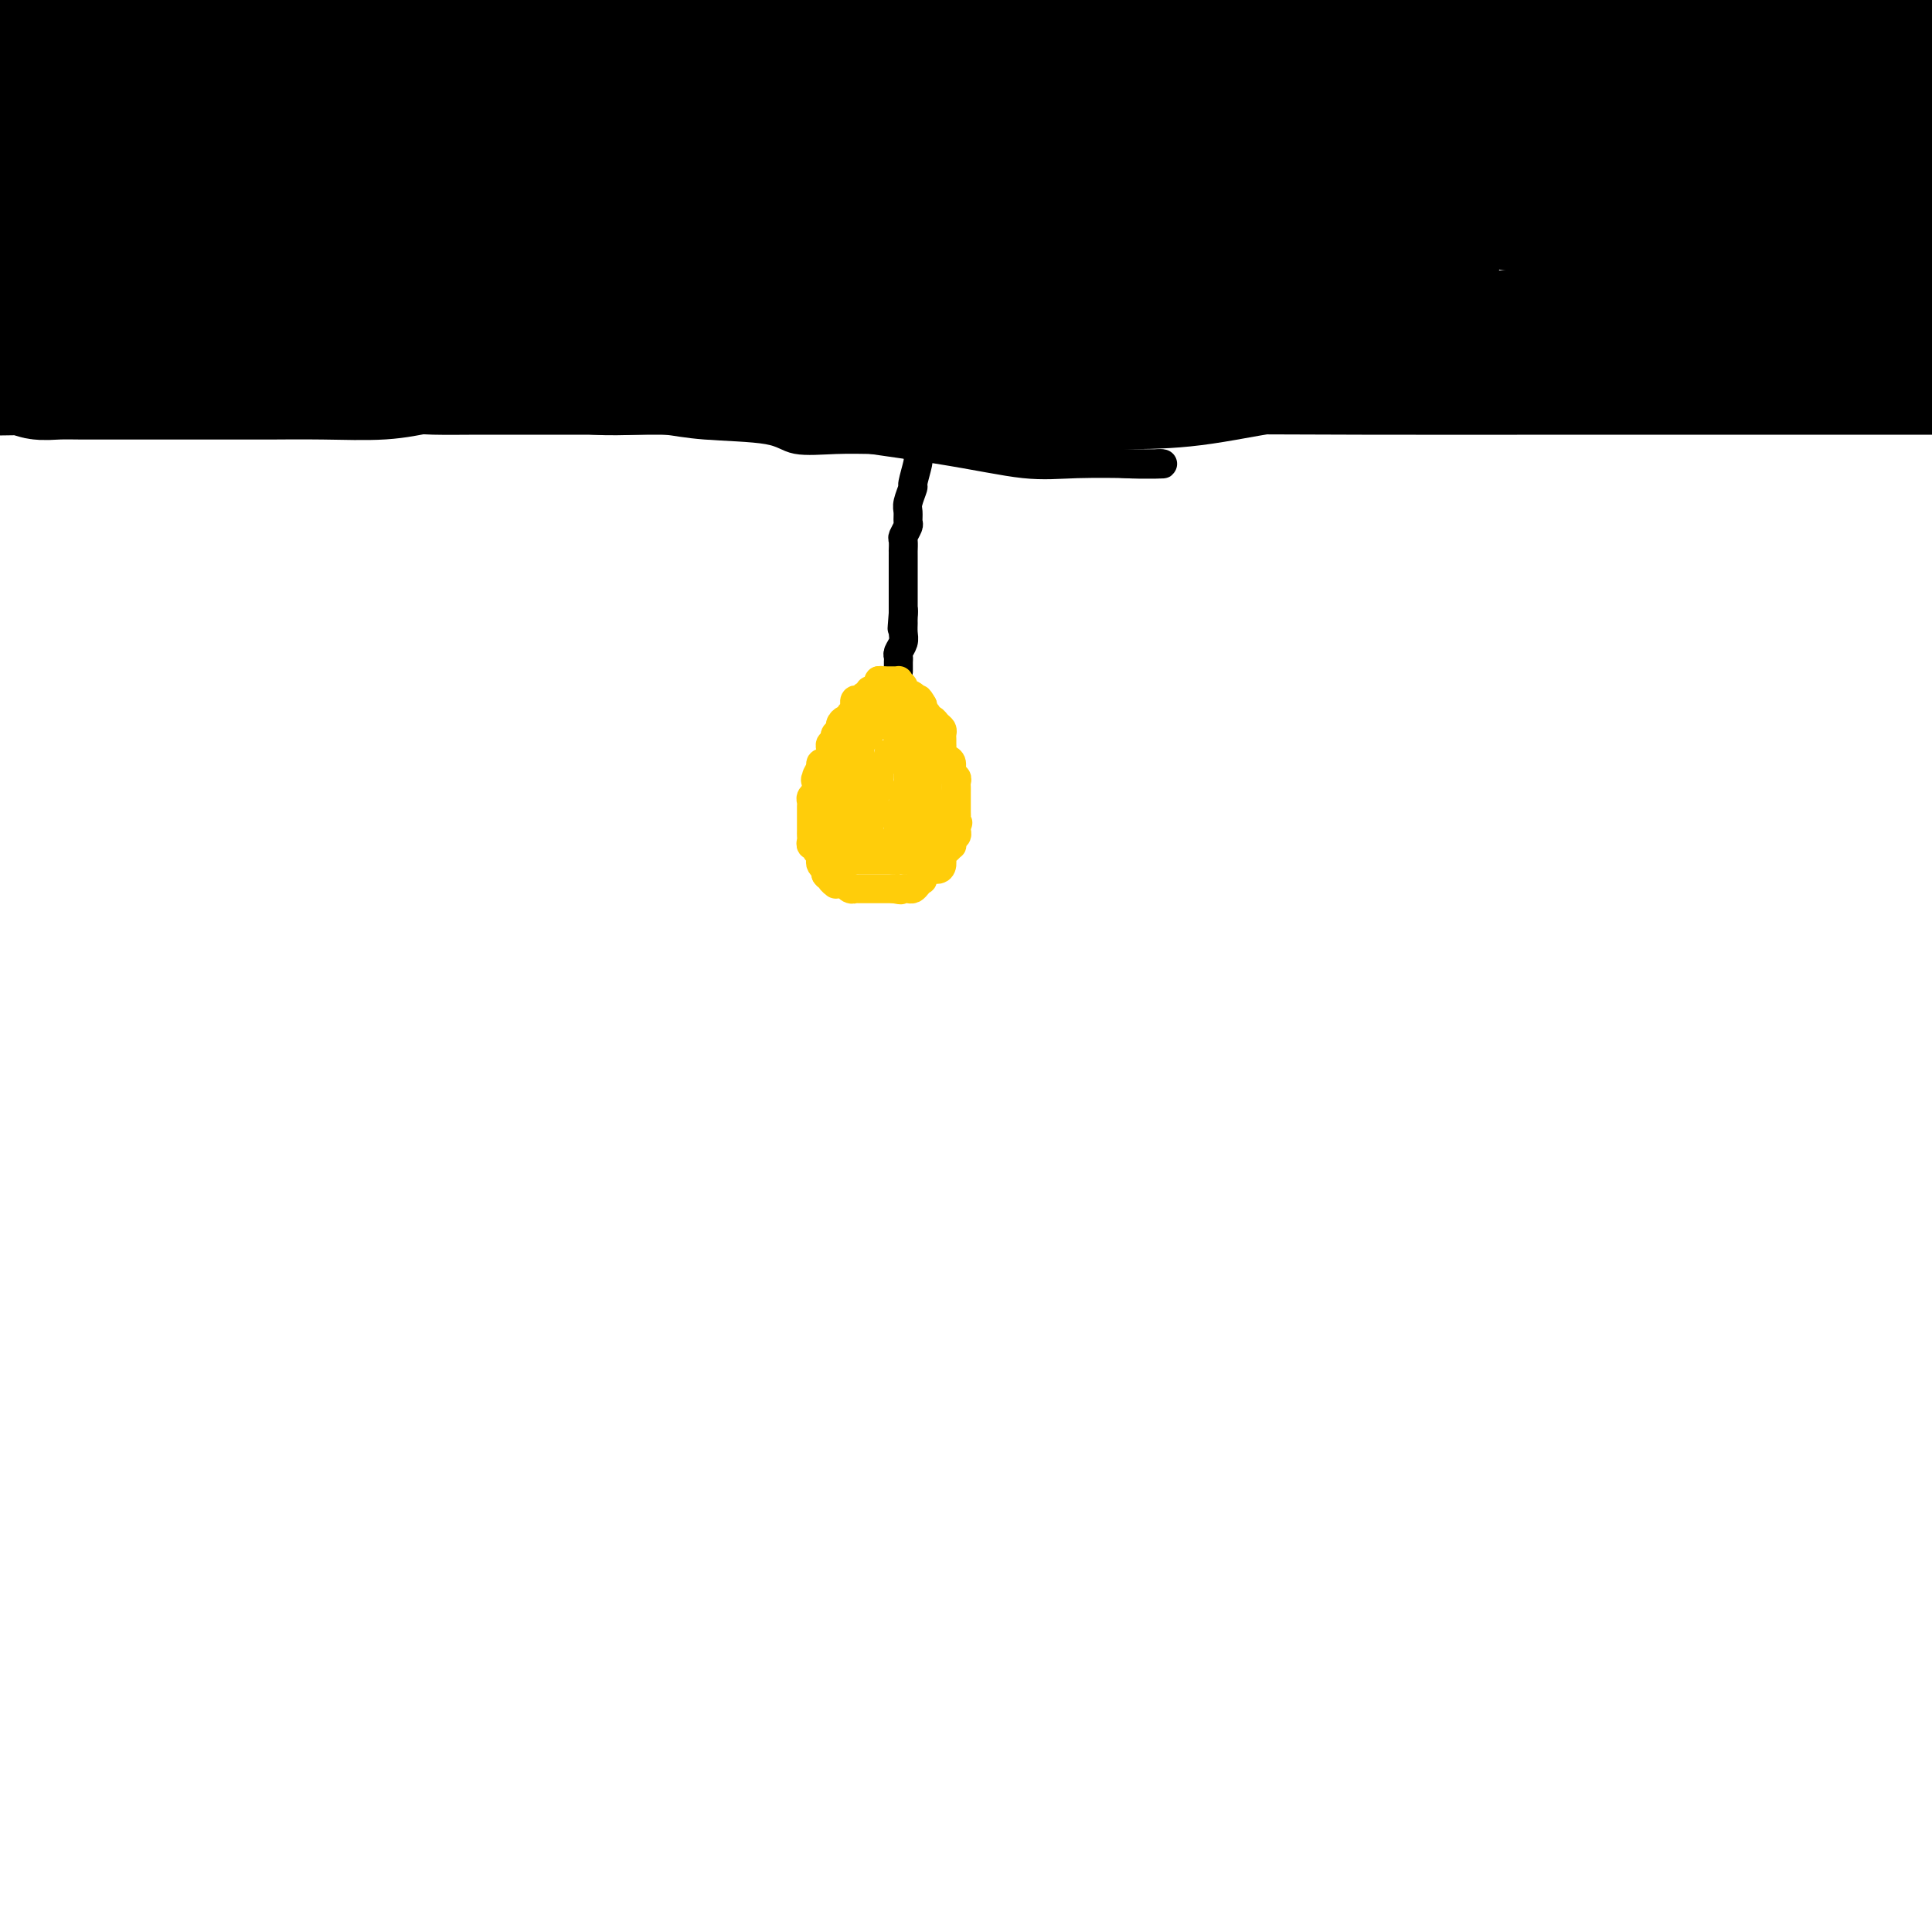 <svg viewBox='0 0 400 400' version='1.1' xmlns='http://www.w3.org/2000/svg' xmlns:xlink='http://www.w3.org/1999/xlink'><g fill='none' stroke='#000000' stroke-width='6' stroke-linecap='round' stroke-linejoin='round'><path d='M151,87c2.094,-0.130 4.188,-0.259 6,0c1.812,0.259 3.341,0.907 10,2c6.659,1.093 18.447,2.633 27,4c8.553,1.367 13.871,2.563 18,3c4.129,0.437 7.068,0.117 11,0c3.932,-0.117 8.858,-0.031 12,0c3.142,0.031 4.500,0.008 5,0c0.500,-0.008 0.143,-0.002 0,0c-0.143,0.002 -0.071,0.001 0,0'/><path d='M240,96c3.011,0.065 -3.463,0.228 -7,0c-3.537,-0.228 -4.138,-0.846 -11,-2c-6.862,-1.154 -19.984,-2.846 -36,-5c-16.016,-2.154 -34.928,-4.772 -44,-6c-9.072,-1.228 -8.306,-1.065 -8,-1c0.306,0.065 0.153,0.033 0,0'/><path d='M0,80c-0.280,0.000 -0.561,0.000 0,0c0.561,-0.000 1.963,-0.000 5,0c3.037,0.000 7.711,0.000 12,0c4.289,-0.000 8.195,-0.000 11,0c2.805,0.000 4.508,0.000 6,0c1.492,-0.000 2.772,-0.000 4,0c1.228,0.000 2.405,0.000 3,0c0.595,-0.000 0.607,-0.002 1,0c0.393,0.002 1.168,0.007 2,0c0.832,-0.007 1.720,-0.026 3,0c1.280,0.026 2.951,0.096 5,0c2.049,-0.096 4.477,-0.359 9,0c4.523,0.359 11.141,1.339 16,2c4.859,0.661 7.958,1.004 11,1c3.042,-0.004 6.028,-0.355 9,0c2.972,0.355 5.931,1.415 9,2c3.069,0.585 6.248,0.696 9,1c2.752,0.304 5.076,0.801 8,1c2.924,0.199 6.449,0.099 9,0c2.551,-0.099 4.129,-0.198 6,0c1.871,0.198 4.035,0.694 8,1c3.965,0.306 9.730,0.422 13,1c3.270,0.578 4.045,1.619 6,2c1.955,0.381 5.091,0.103 8,0c2.909,-0.103 5.590,-0.031 8,0c2.410,0.031 4.548,0.019 6,0c1.452,-0.019 2.219,-0.047 4,0c1.781,0.047 4.577,0.167 6,0c1.423,-0.167 1.474,-0.622 3,-1c1.526,-0.378 4.526,-0.679 7,-1c2.474,-0.321 4.421,-0.663 7,-1c2.579,-0.337 5.789,-0.668 9,-1'/><path d='M223,87c11.292,-1.286 10.521,-2.500 12,-3c1.479,-0.500 5.208,-0.286 9,-1c3.792,-0.714 7.646,-2.357 11,-3c3.354,-0.643 6.208,-0.287 11,-1c4.792,-0.713 11.524,-2.496 14,-3c2.476,-0.504 0.697,0.271 3,0c2.303,-0.271 8.688,-1.589 12,-2c3.312,-0.411 3.553,0.086 5,0c1.447,-0.086 4.102,-0.755 6,-1c1.898,-0.245 3.041,-0.066 5,0c1.959,0.066 4.734,0.018 7,0c2.266,-0.018 4.023,-0.005 6,0c1.977,0.005 4.173,0.001 7,0c2.827,-0.001 6.285,-0.000 9,0c2.715,0.000 4.687,0.000 8,0c3.313,-0.000 7.967,-0.000 11,0c3.033,0.000 4.445,0.000 8,0c3.555,-0.000 9.252,-0.000 13,0c3.748,0.000 5.548,0.000 8,0c2.452,-0.000 5.558,-0.000 8,0c2.442,0.000 4.221,0.000 6,0'/></g>
<g fill='none' stroke='#000000' stroke-width='28' stroke-linecap='round' stroke-linejoin='round'><path d='M11,35c2.201,3.286 4.403,6.573 6,9c1.597,2.427 2.590,3.995 4,6c1.410,2.005 3.238,4.446 5,6c1.762,1.554 3.459,2.219 5,3c1.541,0.781 2.926,1.677 7,2c4.074,0.323 10.835,0.071 16,0c5.165,-0.071 8.733,0.038 13,0c4.267,-0.038 9.233,-0.222 13,0c3.767,0.222 6.333,0.851 11,0c4.667,-0.851 11.433,-3.181 17,-5c5.567,-1.819 9.935,-3.127 13,-4c3.065,-0.873 4.828,-1.309 8,-2c3.172,-0.691 7.751,-1.635 12,-2c4.249,-0.365 8.166,-0.150 12,0c3.834,0.150 7.586,0.236 11,0c3.414,-0.236 6.492,-0.795 9,-1c2.508,-0.205 4.447,-0.054 8,0c3.553,0.054 8.720,0.013 12,0c3.280,-0.013 4.675,0.001 8,0c3.325,-0.001 8.582,-0.017 13,0c4.418,0.017 7.999,0.067 12,0c4.001,-0.067 8.423,-0.253 14,0c5.577,0.253 12.309,0.943 19,2c6.691,1.057 13.343,2.479 19,3c5.657,0.521 10.321,0.140 13,0c2.679,-0.140 3.375,-0.038 4,0c0.625,0.038 1.179,0.011 1,0c-0.179,-0.011 -1.089,-0.005 -2,0'/><path d='M294,52c7.293,0.986 -1.474,0.953 -6,1c-4.526,0.047 -4.811,0.176 -8,1c-3.189,0.824 -9.282,2.345 -15,3c-5.718,0.655 -11.061,0.445 -18,1c-6.939,0.555 -15.474,1.876 -24,3c-8.526,1.124 -17.044,2.053 -23,3c-5.956,0.947 -9.350,1.914 -13,3c-3.650,1.086 -7.555,2.291 -10,3c-2.445,0.709 -3.431,0.922 -4,1c-0.569,0.078 -0.723,0.021 0,0c0.723,-0.021 2.322,-0.005 4,0c1.678,0.005 3.433,0.001 9,0c5.567,-0.001 14.944,0.001 23,0c8.056,-0.001 14.789,-0.007 20,0c5.211,0.007 8.898,0.026 11,0c2.102,-0.026 2.618,-0.098 3,0c0.382,0.098 0.629,0.366 -1,1c-1.629,0.634 -5.135,1.634 -9,2c-3.865,0.366 -8.087,0.098 -12,0c-3.913,-0.098 -7.515,-0.026 -11,0c-3.485,0.026 -6.853,0.008 -9,0c-2.147,-0.008 -3.074,-0.004 -4,0'/><path d='M197,74c-8.638,0.630 -7.235,0.705 -8,1c-0.765,0.295 -3.700,0.811 -7,1c-3.300,0.189 -6.965,0.051 -10,0c-3.035,-0.051 -5.441,-0.014 -11,0c-5.559,0.014 -14.270,0.004 -19,0c-4.730,-0.004 -5.478,-0.001 -8,0c-2.522,0.001 -6.819,0.001 -10,0c-3.181,-0.001 -5.248,-0.001 -8,0c-2.752,0.001 -6.191,0.004 -9,0c-2.809,-0.004 -4.990,-0.015 -8,0c-3.010,0.015 -6.850,0.057 -9,0c-2.150,-0.057 -2.611,-0.211 -4,0c-1.389,0.211 -3.707,0.789 -7,1c-3.293,0.211 -7.559,0.057 -12,0c-4.441,-0.057 -9.055,-0.015 -11,0c-1.945,0.015 -1.222,0.004 -4,0c-2.778,-0.004 -9.057,-0.001 -12,0c-2.943,0.001 -2.548,0.000 -3,0c-0.452,-0.000 -1.749,-0.000 -3,0c-1.251,0.000 -2.455,0.000 -3,0c-0.545,-0.000 -0.431,-0.000 -1,0c-0.569,0.000 -1.822,0.001 -3,0c-1.178,-0.001 -2.280,-0.004 -4,0c-1.720,0.004 -4.059,0.015 -6,0c-1.941,-0.015 -3.484,-0.057 -5,0c-1.516,0.057 -3.004,0.211 -4,0c-0.996,-0.211 -1.499,-0.788 -2,-1c-0.501,-0.212 -1.000,-0.061 -1,0c0.000,0.061 0.500,0.030 1,0'/><path d='M6,76c-29.138,0.354 -6.482,0.238 3,0c9.482,-0.238 5.790,-0.600 6,-1c0.210,-0.400 4.322,-0.839 8,-1c3.678,-0.161 6.923,-0.043 9,0c2.077,0.043 2.988,0.012 4,0c1.012,-0.012 2.126,-0.003 3,0c0.874,0.003 1.508,0.001 5,0c3.492,-0.001 9.842,-0.000 13,0c3.158,0.000 3.125,0.000 6,0c2.875,-0.000 8.658,-0.000 12,0c3.342,0.000 4.243,0.000 11,0c6.757,-0.000 19.369,-0.000 25,0c5.631,0.000 4.282,0.000 5,0c0.718,-0.000 3.502,-0.000 7,0c3.498,0.000 7.711,0.001 13,0c5.289,-0.001 11.656,-0.004 20,0c8.344,0.004 18.666,0.016 25,0c6.334,-0.016 8.679,-0.061 12,0c3.321,0.061 7.617,0.226 12,0c4.383,-0.226 8.852,-0.845 15,-1c6.148,-0.155 13.974,0.155 20,0c6.026,-0.155 10.253,-0.773 13,-1c2.747,-0.227 4.014,-0.061 6,0c1.986,0.061 4.691,0.018 7,0c2.309,-0.018 4.222,-0.012 8,0c3.778,0.012 9.421,0.031 12,0c2.579,-0.031 2.093,-0.111 4,0c1.907,0.111 6.206,0.415 10,0c3.794,-0.415 7.084,-1.547 11,-2c3.916,-0.453 8.458,-0.226 13,0'/><path d='M324,70c50.878,-1.094 19.074,-0.829 9,-1c-10.074,-0.171 1.581,-0.778 7,-1c5.419,-0.222 4.602,-0.058 6,0c1.398,0.058 5.011,0.012 7,0c1.989,-0.012 2.353,0.011 4,0c1.647,-0.011 4.577,-0.057 6,0c1.423,0.057 1.340,0.215 2,0c0.660,-0.215 2.062,-0.804 2,-1c-0.062,-0.196 -1.590,0.002 -3,0c-1.410,-0.002 -2.702,-0.204 -4,0c-1.298,0.204 -2.602,0.813 -5,1c-2.398,0.187 -5.890,-0.048 -9,0c-3.110,0.048 -5.837,0.378 -11,1c-5.163,0.622 -12.764,1.536 -18,2c-5.236,0.464 -8.109,0.478 -14,1c-5.891,0.522 -14.799,1.551 -21,2c-6.201,0.449 -9.695,0.316 -15,1c-5.305,0.684 -12.421,2.183 -18,3c-5.579,0.817 -9.622,0.951 -15,1c-5.378,0.049 -12.091,0.013 -17,0c-4.909,-0.013 -8.014,-0.004 -13,0c-4.986,0.004 -11.853,0.001 -17,0c-5.147,-0.001 -8.573,-0.001 -12,0'/><path d='M175,79c-10.495,-0.013 -7.232,-0.046 -7,0c0.232,0.046 -2.568,0.170 -2,0c0.568,-0.170 4.504,-0.634 9,-1c4.496,-0.366 9.551,-0.634 19,-1c9.449,-0.366 23.293,-0.830 39,-1c15.707,-0.170 33.278,-0.046 49,0c15.722,0.046 29.595,0.012 42,0c12.405,-0.012 23.343,-0.003 31,0c7.657,0.003 12.032,0.001 16,0c3.968,-0.001 7.530,-0.000 11,0c3.470,0.000 6.849,0.000 10,0c3.151,-0.000 6.076,-0.000 9,0'/><path d='M399,53c0.515,0.128 1.030,0.256 0,0c-1.030,-0.256 -3.606,-0.895 -5,-1c-1.394,-0.105 -1.605,0.324 -4,0c-2.395,-0.324 -6.973,-1.399 -10,-2c-3.027,-0.601 -4.502,-0.726 -7,-1c-2.498,-0.274 -6.017,-0.696 -9,-1c-2.983,-0.304 -5.428,-0.490 -10,-1c-4.572,-0.510 -11.271,-1.344 -17,-2c-5.729,-0.656 -10.490,-1.135 -17,-2c-6.510,-0.865 -14.770,-2.118 -23,-3c-8.230,-0.882 -16.431,-1.393 -22,-2c-5.569,-0.607 -8.507,-1.309 -14,-2c-5.493,-0.691 -13.539,-1.372 -19,-2c-5.461,-0.628 -8.335,-1.203 -12,-2c-3.665,-0.797 -8.122,-1.815 -12,-2c-3.878,-0.185 -7.177,0.462 -11,0c-3.823,-0.462 -8.171,-2.032 -14,-3c-5.829,-0.968 -13.140,-1.335 -19,-2c-5.860,-0.665 -10.271,-1.628 -16,-2c-5.729,-0.372 -12.777,-0.152 -19,0c-6.223,0.152 -11.621,0.237 -19,0c-7.379,-0.237 -16.738,-0.796 -24,-1c-7.262,-0.204 -12.427,-0.055 -19,0c-6.573,0.055 -14.556,0.015 -21,0c-6.444,-0.015 -11.350,-0.004 -19,0c-7.650,0.004 -18.043,0.001 -27,0c-8.957,-0.001 -16.479,-0.001 -24,0'/><path d='M48,17c-4.933,-0.044 -9.866,-0.089 0,0c9.866,0.089 34.530,0.311 51,0c16.470,-0.311 24.747,-1.155 31,-2c6.253,-0.845 10.481,-1.691 16,-2c5.519,-0.309 12.327,-0.082 17,0c4.673,0.082 7.211,0.018 11,0c3.789,-0.018 8.830,0.009 13,0c4.170,-0.009 7.470,-0.055 10,0c2.530,0.055 4.290,0.211 5,0c0.710,-0.211 0.371,-0.789 0,-1c-0.371,-0.211 -0.774,-0.057 -2,0c-1.226,0.057 -3.276,0.015 -5,0c-1.724,-0.015 -3.123,-0.004 -18,0c-14.877,0.004 -43.232,0.001 -62,0c-18.768,-0.001 -27.949,-0.000 -38,0c-10.051,0.000 -20.971,0.000 -27,0c-6.029,-0.000 -7.167,-0.000 -8,0c-0.833,0.000 -1.361,0.000 -2,0c-0.639,-0.000 -1.389,-0.000 -2,0c-0.611,0.000 -1.084,0.000 -2,0c-0.916,-0.000 -2.277,-0.000 -3,0c-0.723,0.000 -0.810,0.000 -1,0c-0.190,-0.000 -0.483,-0.000 -1,0c-0.517,0.000 -1.259,0.000 -2,0'/><path d='M29,12c-27.865,-0.155 -11.029,-0.042 -7,0c4.029,0.042 -4.750,0.013 -10,0c-5.250,-0.013 -6.971,-0.011 -8,0c-1.029,0.011 -1.365,0.032 -2,0c-0.635,-0.032 -1.568,-0.117 -1,0c0.568,0.117 2.635,0.434 4,1c1.365,0.566 2.026,1.380 3,2c0.974,0.620 2.261,1.045 3,2c0.739,0.955 0.928,2.438 1,3c0.072,0.562 0.025,0.203 0,1c-0.025,0.797 -0.027,2.752 0,4c0.027,1.248 0.084,1.791 0,3c-0.084,1.209 -0.310,3.083 -1,5c-0.690,1.917 -1.844,3.876 -3,6c-1.156,2.124 -2.313,4.414 -3,6c-0.687,1.586 -0.905,2.467 -1,3c-0.095,0.533 -0.067,0.716 0,1c0.067,0.284 0.173,0.667 0,1c-0.173,0.333 -0.624,0.615 -1,1c-0.376,0.385 -0.678,0.873 -1,1c-0.322,0.127 -0.663,-0.107 -1,0c-0.337,0.107 -0.668,0.553 -1,1'/><path d='M0,53c-2.003,4.094 -1.009,1.830 0,1c1.009,-0.830 2.034,-0.225 3,0c0.966,0.225 1.874,0.069 5,0c3.126,-0.069 8.472,-0.050 14,0c5.528,0.050 11.238,0.132 18,0c6.762,-0.132 14.574,-0.477 20,-1c5.426,-0.523 8.464,-1.223 11,-2c2.536,-0.777 4.568,-1.629 7,-2c2.432,-0.371 5.263,-0.259 8,-1c2.737,-0.741 5.380,-2.334 8,-3c2.620,-0.666 5.219,-0.406 8,-1c2.781,-0.594 5.745,-2.043 8,-3c2.255,-0.957 3.801,-1.424 6,-2c2.199,-0.576 5.050,-1.261 8,-2c2.950,-0.739 5.997,-1.531 9,-2c3.003,-0.469 5.960,-0.616 9,-1c3.040,-0.384 6.162,-1.005 10,-2c3.838,-0.995 8.392,-2.365 12,-3c3.608,-0.635 6.269,-0.537 10,-1c3.731,-0.463 8.534,-1.488 13,-2c4.466,-0.512 8.597,-0.510 13,-1c4.403,-0.490 9.077,-1.472 13,-2c3.923,-0.528 7.095,-0.604 11,-1c3.905,-0.396 8.544,-1.113 13,-2c4.456,-0.887 8.728,-1.943 13,-3'/><path d='M250,17c15.830,-1.870 12.406,-0.545 14,0c1.594,0.545 8.207,0.311 14,0c5.793,-0.311 10.765,-0.698 15,-1c4.235,-0.302 7.731,-0.519 15,-1c7.269,-0.481 18.310,-1.225 25,-2c6.690,-0.775 9.027,-1.581 12,-2c2.973,-0.419 6.582,-0.452 10,-1c3.418,-0.548 6.647,-1.610 9,-2c2.353,-0.390 3.831,-0.106 6,0c2.169,0.106 5.029,0.034 7,0c1.971,-0.034 3.054,-0.030 5,0c1.946,0.030 4.755,0.085 7,0c2.245,-0.085 3.927,-0.310 6,0c2.073,0.310 4.536,1.155 7,2'/><path d='M399,39c0.337,0.030 0.675,0.061 0,0c-0.675,-0.061 -2.361,-0.212 -4,0c-1.639,0.212 -3.230,0.789 -5,1c-1.770,0.211 -3.719,0.058 -5,0c-1.281,-0.058 -1.894,-0.019 -3,0c-1.106,0.019 -2.705,0.019 -4,0c-1.295,-0.019 -2.287,-0.057 -3,0c-0.713,0.057 -1.148,0.209 -2,0c-0.852,-0.209 -2.123,-0.778 -3,-1c-0.877,-0.222 -1.362,-0.096 -2,0c-0.638,0.096 -1.428,0.162 -2,0c-0.572,-0.162 -0.924,-0.551 -2,-1c-1.076,-0.449 -2.874,-0.957 -4,-1c-1.126,-0.043 -1.580,0.381 -4,0c-2.420,-0.381 -6.805,-1.566 -10,-2c-3.195,-0.434 -5.199,-0.116 -8,0c-2.801,0.116 -6.398,0.031 -10,0c-3.602,-0.031 -7.209,-0.007 -11,0c-3.791,0.007 -7.766,-0.004 -11,0c-3.234,0.004 -5.726,0.023 -9,0c-3.274,-0.023 -7.330,-0.087 -11,0c-3.670,0.087 -6.956,0.327 -12,0c-5.044,-0.327 -11.848,-1.220 -17,-2c-5.152,-0.780 -8.653,-1.447 -12,-2c-3.347,-0.553 -6.542,-0.992 -10,-1c-3.458,-0.008 -7.180,0.417 -10,0c-2.820,-0.417 -4.737,-1.674 -9,-3c-4.263,-1.326 -10.872,-2.720 -16,-4c-5.128,-1.280 -8.777,-2.446 -12,-3c-3.223,-0.554 -6.022,-0.495 -8,-1c-1.978,-0.505 -3.137,-1.573 -4,-2c-0.863,-0.427 -1.432,-0.214 -2,0'/><path d='M174,17c-8.445,-2.123 -4.058,-0.931 -3,-1c1.058,-0.069 -1.215,-1.398 -3,-2c-1.785,-0.602 -3.084,-0.476 -4,-1c-0.916,-0.524 -1.451,-1.699 -2,-2c-0.549,-0.301 -1.113,0.273 -1,0c0.113,-0.273 0.904,-1.394 2,-2c1.096,-0.606 2.498,-0.698 7,-1c4.502,-0.302 12.106,-0.813 21,-2c8.894,-1.187 19.079,-3.050 29,-4c9.921,-0.950 19.578,-0.987 29,-1c9.422,-0.013 18.608,-0.004 26,0c7.392,0.004 12.989,0.001 18,0c5.011,-0.001 9.437,-0.000 14,0c4.563,0.000 9.264,0.000 13,0c3.736,-0.000 6.506,0.000 9,0c2.494,-0.000 4.712,-0.000 8,0c3.288,0.000 7.647,0.000 11,0c3.353,-0.000 5.701,-0.002 8,0c2.299,0.002 4.549,0.007 6,0c1.451,-0.007 2.104,-0.026 3,0c0.896,0.026 2.034,0.096 3,0c0.966,-0.096 1.760,-0.358 3,0c1.240,0.358 2.927,1.337 4,2c1.073,0.663 1.530,1.012 3,2c1.470,0.988 3.951,2.615 6,4c2.049,1.385 3.667,2.527 5,4c1.333,1.473 2.381,3.278 3,4c0.619,0.722 0.810,0.361 1,0'/><path d='M393,17c3.402,2.880 0.908,2.081 0,2c-0.908,-0.081 -0.231,0.557 0,1c0.231,0.443 0.014,0.692 0,1c-0.014,0.308 0.174,0.676 0,1c-0.174,0.324 -0.711,0.605 -1,1c-0.289,0.395 -0.330,0.903 -1,1c-0.670,0.097 -1.970,-0.217 -3,0c-1.030,0.217 -1.791,0.966 -5,2c-3.209,1.034 -8.864,2.353 -13,3c-4.136,0.647 -6.751,0.620 -10,1c-3.249,0.380 -7.133,1.166 -11,2c-3.867,0.834 -7.716,1.718 -12,2c-4.284,0.282 -9.002,-0.036 -13,0c-3.998,0.036 -7.277,0.426 -11,1c-3.723,0.574 -7.889,1.331 -12,2c-4.111,0.669 -8.168,1.251 -13,2c-4.832,0.749 -10.441,1.665 -15,2c-4.559,0.335 -8.068,0.090 -13,0c-4.932,-0.090 -11.287,-0.024 -16,0c-4.713,0.024 -7.784,0.006 -12,0c-4.216,-0.006 -9.576,-0.002 -17,0c-7.424,0.002 -16.913,0.000 -23,0c-6.087,-0.000 -8.772,-0.000 -15,0c-6.228,0.000 -16.000,0.000 -24,0c-8.000,-0.000 -14.227,-0.000 -23,0c-8.773,0.000 -20.093,0.000 -29,0c-8.907,-0.000 -15.402,-0.000 -21,0c-5.598,0.000 -10.299,0.000 -15,0'/><path d='M65,41c-34.685,0.000 -17.399,0.000 -12,0c5.399,-0.000 -1.090,-0.001 -5,0c-3.910,0.001 -5.241,0.003 -6,0c-0.759,-0.003 -0.946,-0.011 -1,0c-0.054,0.011 0.024,0.040 -1,0c-1.024,-0.040 -3.149,-0.151 -4,0c-0.851,0.151 -0.428,0.562 -1,1c-0.572,0.438 -2.139,0.902 -3,1c-0.861,0.098 -1.015,-0.170 -1,0c0.015,0.170 0.200,0.777 0,1c-0.200,0.223 -0.785,0.060 -1,0c-0.215,-0.060 -0.062,-0.017 0,0c0.062,0.017 0.031,0.009 0,0'/></g>
<g fill='none' stroke='#000000' stroke-width='6' stroke-linecap='round' stroke-linejoin='round'><path d='M190,87c-0.002,-0.226 -0.005,-0.452 0,0c0.005,0.452 0.016,1.583 0,3c-0.016,1.417 -0.061,3.122 0,4c0.061,0.878 0.227,0.931 0,2c-0.227,1.069 -0.846,3.155 -1,4c-0.154,0.845 0.156,0.449 0,1c-0.156,0.551 -0.778,2.050 -1,3c-0.222,0.950 -0.046,1.353 0,2c0.046,0.647 -0.040,1.540 0,2c0.040,0.460 0.207,0.487 0,1c-0.207,0.513 -0.788,1.514 -1,2c-0.212,0.486 -0.057,0.459 0,1c0.057,0.541 0.015,1.650 0,2c-0.015,0.350 -0.004,-0.061 0,0c0.004,0.061 0.001,0.593 0,1c-0.001,0.407 -0.000,0.690 0,1c0.000,0.310 0.000,0.646 0,1c-0.000,0.354 -0.000,0.725 0,1c0.000,0.275 0.000,0.455 0,1c-0.000,0.545 -0.000,1.455 0,2c0.000,0.545 0.000,0.723 0,1c-0.000,0.277 -0.000,0.652 0,1c0.000,0.348 0.000,0.671 0,1c-0.000,0.329 -0.000,0.666 0,1c0.000,0.334 0.000,0.667 0,1c-0.000,0.333 -0.000,0.667 0,1'/><path d='M187,127c-0.464,6.137 -0.123,1.478 0,0c0.123,-1.478 0.029,0.223 0,1c-0.029,0.777 0.006,0.628 0,1c-0.006,0.372 -0.054,1.266 0,2c0.054,0.734 0.211,1.310 0,2c-0.211,0.690 -0.789,1.495 -1,2c-0.211,0.505 -0.057,0.710 0,1c0.057,0.290 0.015,0.665 0,1c-0.015,0.335 -0.004,0.629 0,1c0.004,0.371 0.001,0.820 0,1c-0.001,0.180 -0.001,0.090 0,0'/></g>
<g fill='none' stroke='#FFCD0A' stroke-width='6' stroke-linecap='round' stroke-linejoin='round'><path d='M185,141c-0.333,0.000 -0.667,0.000 -1,0c-0.333,0.000 -0.667,0.000 -1,0'/><path d='M183,141c-0.533,-0.065 -0.865,-0.229 -1,0c-0.135,0.229 -0.074,0.850 0,1c0.074,0.150 0.159,-0.171 0,0c-0.159,0.171 -0.564,0.834 -1,1c-0.436,0.166 -0.904,-0.166 -1,0c-0.096,0.166 0.181,0.828 0,1c-0.181,0.172 -0.819,-0.146 -1,0c-0.181,0.146 0.095,0.756 0,1c-0.095,0.244 -0.560,0.121 -1,0c-0.440,-0.121 -0.854,-0.240 -1,0c-0.146,0.240 -0.024,0.839 0,1c0.024,0.161 -0.049,-0.115 0,0c0.049,0.115 0.219,0.622 0,1c-0.219,0.378 -0.828,0.626 -1,1c-0.172,0.374 0.094,0.874 0,1c-0.094,0.126 -0.547,-0.121 -1,0c-0.453,0.121 -0.905,0.611 -1,1c-0.095,0.389 0.167,0.678 0,1c-0.167,0.322 -0.763,0.678 -1,1c-0.237,0.322 -0.115,0.610 0,1c0.115,0.390 0.224,0.883 0,1c-0.224,0.117 -0.782,-0.141 -1,0c-0.218,0.141 -0.097,0.681 0,1c0.097,0.319 0.170,0.415 0,1c-0.170,0.585 -0.584,1.657 -1,2c-0.416,0.343 -0.833,-0.045 -1,0c-0.167,0.045 -0.083,0.522 0,1'/><path d='M170,159c-1.950,2.963 -0.325,1.371 0,1c0.325,-0.371 -0.649,0.478 -1,1c-0.351,0.522 -0.080,0.717 0,1c0.080,0.283 -0.031,0.653 0,1c0.031,0.347 0.204,0.671 0,1c-0.204,0.329 -0.787,0.664 -1,1c-0.213,0.336 -0.057,0.672 0,1c0.057,0.328 0.015,0.647 0,1c-0.015,0.353 -0.004,0.738 0,1c0.004,0.262 0.001,0.399 0,1c-0.001,0.601 0.000,1.666 0,2c-0.000,0.334 -0.001,-0.064 0,0c0.001,0.064 0.004,0.591 0,1c-0.004,0.409 -0.016,0.701 0,1c0.016,0.299 0.061,0.605 0,1c-0.061,0.395 -0.226,0.879 0,1c0.226,0.121 0.844,-0.123 1,0c0.156,0.123 -0.151,0.611 0,1c0.151,0.389 0.758,0.678 1,1c0.242,0.322 0.117,0.677 0,1c-0.117,0.323 -0.227,0.612 0,1c0.227,0.388 0.792,0.874 1,1c0.208,0.126 0.059,-0.107 0,0c-0.059,0.107 -0.030,0.553 0,1'/><path d='M171,181c0.708,1.039 0.977,0.135 1,0c0.023,-0.135 -0.201,0.499 0,1c0.201,0.501 0.827,0.870 1,1c0.173,0.130 -0.107,0.021 0,0c0.107,-0.021 0.602,0.047 1,0c0.398,-0.047 0.698,-0.209 1,0c0.302,0.209 0.606,0.788 1,1c0.394,0.212 0.879,0.057 1,0c0.121,-0.057 -0.123,-0.015 0,0c0.123,0.015 0.611,0.004 1,0c0.389,-0.004 0.678,-0.001 1,0c0.322,0.001 0.678,0.000 1,0c0.322,-0.000 0.611,-0.000 1,0c0.389,0.000 0.878,0.000 1,0c0.122,-0.000 -0.122,-0.000 0,0c0.122,0.000 0.610,0.000 1,0c0.390,-0.000 0.683,-0.000 1,0c0.317,0.000 0.659,0.000 1,0'/><path d='M185,184c2.405,0.464 1.418,0.125 1,0c-0.418,-0.125 -0.267,-0.036 0,0c0.267,0.036 0.650,0.019 1,0c0.350,-0.019 0.668,-0.042 1,0c0.332,0.042 0.680,0.147 1,0c0.320,-0.147 0.614,-0.547 1,-1c0.386,-0.453 0.864,-0.961 1,-1c0.136,-0.039 -0.069,0.389 0,0c0.069,-0.389 0.414,-1.595 1,-2c0.586,-0.405 1.415,-0.007 2,0c0.585,0.007 0.928,-0.375 1,-1c0.072,-0.625 -0.125,-1.491 0,-2c0.125,-0.509 0.573,-0.661 1,-1c0.427,-0.339 0.832,-0.864 1,-1c0.168,-0.136 0.097,0.118 0,0c-0.097,-0.118 -0.222,-0.609 0,-1c0.222,-0.391 0.791,-0.682 1,-1c0.209,-0.318 0.060,-0.662 0,-1c-0.060,-0.338 -0.030,-0.669 0,-1'/><path d='M198,171c0.619,-1.361 0.166,-0.262 0,0c-0.166,0.262 -0.044,-0.311 0,-1c0.044,-0.689 0.012,-1.494 0,-2c-0.012,-0.506 -0.003,-0.713 0,-1c0.003,-0.287 0.001,-0.654 0,-1c-0.001,-0.346 0.001,-0.670 0,-1c-0.001,-0.330 -0.004,-0.665 0,-1c0.004,-0.335 0.016,-0.671 0,-1c-0.016,-0.329 -0.060,-0.651 0,-1c0.060,-0.349 0.222,-0.723 0,-1c-0.222,-0.277 -0.830,-0.455 -1,-1c-0.170,-0.545 0.098,-1.455 0,-2c-0.098,-0.545 -0.562,-0.723 -1,-1c-0.438,-0.277 -0.850,-0.651 -1,-1c-0.150,-0.349 -0.039,-0.671 0,-1c0.039,-0.329 0.008,-0.665 0,-1c-0.008,-0.335 0.009,-0.668 0,-1c-0.009,-0.332 -0.045,-0.663 0,-1c0.045,-0.337 0.171,-0.682 0,-1c-0.171,-0.318 -0.638,-0.610 -1,-1c-0.362,-0.390 -0.619,-0.878 -1,-1c-0.381,-0.122 -0.886,0.122 -1,0c-0.114,-0.122 0.162,-0.610 0,-1c-0.162,-0.390 -0.760,-0.683 -1,-1c-0.240,-0.317 -0.120,-0.659 0,-1'/><path d='M191,146c-1.128,-2.034 -0.947,-1.118 -1,-1c-0.053,0.118 -0.340,-0.561 -1,-1c-0.660,-0.439 -1.693,-0.640 -2,-1c-0.307,-0.360 0.111,-0.881 0,-1c-0.111,-0.119 -0.751,0.164 -1,0c-0.249,-0.164 -0.108,-0.776 0,-1c0.108,-0.224 0.183,-0.060 0,0c-0.183,0.060 -0.623,0.015 -1,0c-0.377,-0.015 -0.690,-0.001 -1,0c-0.310,0.001 -0.618,-0.012 -1,0c-0.382,0.012 -0.837,0.047 -1,0c-0.163,-0.047 -0.033,-0.178 0,0c0.033,0.178 -0.029,0.663 0,1c0.029,0.337 0.151,0.525 0,1c-0.151,0.475 -0.576,1.238 -1,2'/><path d='M181,145c-0.403,0.531 0.088,-0.142 0,0c-0.088,0.142 -0.756,1.099 -1,2c-0.244,0.901 -0.064,1.747 0,2c0.064,0.253 0.013,-0.086 0,0c-0.013,0.086 0.012,0.597 0,1c-0.012,0.403 -0.059,0.700 0,1c0.059,0.300 0.226,0.605 0,1c-0.226,0.395 -0.846,0.879 -1,1c-0.154,0.121 0.156,-0.122 0,0c-0.156,0.122 -0.778,0.610 -1,1c-0.222,0.390 -0.046,0.682 0,1c0.046,0.318 -0.040,0.663 0,1c0.040,0.337 0.207,0.667 0,1c-0.207,0.333 -0.788,0.667 -1,1c-0.212,0.333 -0.057,0.663 0,1c0.057,0.337 0.015,0.682 0,1c-0.015,0.318 -0.003,0.609 0,1c0.003,0.391 -0.003,0.882 0,1c0.003,0.118 0.015,-0.136 0,0c-0.015,0.136 -0.057,0.663 0,1c0.057,0.337 0.211,0.486 0,1c-0.211,0.514 -0.789,1.395 -1,2c-0.211,0.605 -0.057,0.935 0,1c0.057,0.065 0.015,-0.136 0,0c-0.015,0.136 -0.004,0.610 0,1c0.004,0.390 0.002,0.695 0,1'/><path d='M176,169c-0.729,3.887 -0.052,1.606 0,1c0.052,-0.606 -0.522,0.464 -1,1c-0.478,0.536 -0.860,0.539 -1,1c-0.140,0.461 -0.037,1.380 0,2c0.037,0.620 0.009,0.940 0,1c-0.009,0.060 0.001,-0.142 0,0c-0.001,0.142 -0.011,0.626 0,1c0.011,0.374 0.045,0.636 0,1c-0.045,0.364 -0.170,0.830 0,1c0.170,0.170 0.633,0.046 1,0c0.367,-0.046 0.637,-0.012 1,0c0.363,0.012 0.818,0.004 1,0c0.182,-0.004 0.091,-0.002 0,0'/><path d='M177,178c0.643,0.000 0.751,0.000 1,0c0.249,-0.000 0.640,0.000 1,0c0.360,0.000 0.688,0.000 1,0c0.312,0.000 0.609,0.000 1,0c0.391,0.000 0.878,0.000 1,0c0.122,0.000 -0.121,0.000 0,0c0.121,0.000 0.607,0.000 1,0c0.393,0.000 0.693,0.000 1,0c0.307,0.000 0.621,0.000 1,0c0.379,0.000 0.823,0.000 1,0c0.177,0.000 0.089,0.000 0,0'/><path d='M186,178c1.570,-0.017 0.995,-0.060 1,0c0.005,0.060 0.589,0.223 1,0c0.411,-0.223 0.650,-0.831 1,-1c0.350,-0.169 0.812,0.100 1,0c0.188,-0.100 0.103,-0.570 0,-1c-0.103,-0.430 -0.224,-0.822 0,-1c0.224,-0.178 0.792,-0.143 1,0c0.208,0.143 0.056,0.393 0,0c-0.056,-0.393 -0.016,-1.429 0,-2c0.016,-0.571 0.008,-0.678 0,-1c-0.008,-0.322 -0.016,-0.860 0,-1c0.016,-0.140 0.057,0.116 0,0c-0.057,-0.116 -0.211,-0.605 0,-1c0.211,-0.395 0.789,-0.697 1,-1c0.211,-0.303 0.057,-0.606 0,-1c-0.057,-0.394 -0.015,-0.879 0,-1c0.015,-0.121 0.004,0.121 0,0c-0.004,-0.121 -0.001,-0.606 0,-1c0.001,-0.394 0.001,-0.697 0,-1'/><path d='M192,165c0.155,-1.731 0.043,-1.059 0,-1c-0.043,0.059 -0.015,-0.495 0,-1c0.015,-0.505 0.018,-0.963 0,-1c-0.018,-0.037 -0.057,0.346 0,0c0.057,-0.346 0.211,-1.420 0,-2c-0.211,-0.580 -0.788,-0.666 -1,-1c-0.212,-0.334 -0.061,-0.915 0,-1c0.061,-0.085 0.030,0.327 0,0c-0.030,-0.327 -0.060,-1.393 0,-2c0.060,-0.607 0.209,-0.755 0,-1c-0.209,-0.245 -0.776,-0.586 -1,-1c-0.224,-0.414 -0.106,-0.899 0,-1c0.106,-0.101 0.201,0.183 0,0c-0.201,-0.183 -0.699,-0.833 -1,-1c-0.301,-0.167 -0.406,0.148 -1,0c-0.594,-0.148 -1.679,-0.758 -2,-1c-0.321,-0.242 0.121,-0.117 0,0c-0.121,0.117 -0.806,0.227 -1,0c-0.194,-0.227 0.102,-0.792 0,-1c-0.102,-0.208 -0.600,-0.059 -1,0c-0.400,0.059 -0.700,0.030 -1,0'/><path d='M183,150c-1.322,-0.464 -1.128,-0.125 -1,0c0.128,0.125 0.189,0.037 0,0c-0.189,-0.037 -0.629,-0.021 -1,0c-0.371,0.021 -0.674,0.048 -1,0c-0.326,-0.048 -0.676,-0.171 -1,0c-0.324,0.171 -0.623,0.638 -1,1c-0.377,0.362 -0.833,0.621 -1,1c-0.167,0.379 -0.045,0.879 0,1c0.045,0.121 0.013,-0.135 0,0c-0.013,0.135 -0.007,0.663 0,1c0.007,0.337 0.016,0.485 0,1c-0.016,0.515 -0.057,1.399 0,2c0.057,0.601 0.211,0.921 0,1c-0.211,0.079 -0.789,-0.081 -1,0c-0.211,0.081 -0.057,0.403 0,1c0.057,0.597 0.015,1.469 0,2c-0.015,0.531 -0.004,0.720 0,1c0.004,0.280 0.001,0.653 0,1c-0.001,0.347 -0.000,0.670 0,1c0.000,0.330 0.000,0.666 0,1c-0.000,0.334 -0.000,0.667 0,1c0.000,0.333 0.000,0.667 0,1'/><path d='M176,167c-0.155,2.273 -0.041,0.455 0,0c0.041,-0.455 0.010,0.451 0,1c-0.010,0.549 0.001,0.740 0,1c-0.001,0.260 -0.015,0.591 0,1c0.015,0.409 0.059,0.898 0,1c-0.059,0.102 -0.222,-0.184 0,0c0.222,0.184 0.829,0.838 1,1c0.171,0.162 -0.095,-0.168 0,0c0.095,0.168 0.550,0.833 1,1c0.450,0.167 0.895,-0.166 1,0c0.105,0.166 -0.130,0.829 0,1c0.130,0.171 0.626,-0.150 1,0c0.374,0.150 0.625,0.772 1,1c0.375,0.228 0.874,0.061 1,0c0.126,-0.061 -0.121,-0.016 0,0c0.121,0.016 0.609,0.004 1,0c0.391,-0.004 0.683,-0.001 1,0c0.317,0.001 0.658,0.001 1,0'/><path d='M185,175c1.022,0.131 0.077,-0.540 0,-1c-0.077,-0.460 0.715,-0.709 1,-1c0.285,-0.291 0.062,-0.623 0,-1c-0.062,-0.377 0.036,-0.797 0,-1c-0.036,-0.203 -0.205,-0.187 0,-1c0.205,-0.813 0.786,-2.456 1,-3c0.214,-0.544 0.061,0.009 0,0c-0.061,-0.009 -0.030,-0.581 0,-1c0.030,-0.419 0.061,-0.686 0,-1c-0.061,-0.314 -0.212,-0.676 0,-1c0.212,-0.324 0.789,-0.612 1,-1c0.211,-0.388 0.057,-0.877 0,-1c-0.057,-0.123 -0.015,0.121 0,0c0.015,-0.121 0.005,-0.606 0,-1c-0.005,-0.394 -0.005,-0.697 0,-1c0.005,-0.303 0.017,-0.607 0,-1c-0.017,-0.393 -0.061,-0.876 0,-1c0.061,-0.124 0.226,0.110 0,0c-0.226,-0.110 -0.844,-0.566 -1,-1c-0.156,-0.434 0.150,-0.848 0,-1c-0.150,-0.152 -0.757,-0.044 -1,0c-0.243,0.044 -0.121,0.022 0,0'/><path d='M186,156c-0.008,-2.926 -0.528,-0.743 -1,0c-0.472,0.743 -0.897,0.044 -1,0c-0.103,-0.044 0.116,0.565 0,1c-0.116,0.435 -0.567,0.694 -1,1c-0.433,0.306 -0.847,0.658 -1,1c-0.153,0.342 -0.045,0.673 0,1c0.045,0.327 0.026,0.651 0,1c-0.026,0.349 -0.059,0.723 0,1c0.059,0.277 0.212,0.455 0,1c-0.212,0.545 -0.788,1.455 -1,2c-0.212,0.545 -0.061,0.723 0,1c0.061,0.277 0.032,0.652 0,1c-0.032,0.348 -0.065,0.667 0,1c0.065,0.333 0.230,0.678 0,1c-0.230,0.322 -0.854,0.621 -1,1c-0.146,0.379 0.186,0.837 0,1c-0.186,0.163 -0.890,0.030 -1,0c-0.110,-0.030 0.372,0.044 0,0c-0.372,-0.044 -1.600,-0.204 -2,0c-0.400,0.204 0.029,0.773 0,1c-0.029,0.227 -0.514,0.114 -1,0'/><path d='M176,172c-0.801,0.159 -0.803,0.056 -1,0c-0.197,-0.056 -0.589,-0.064 -1,0c-0.411,0.064 -0.842,0.201 -1,0c-0.158,-0.201 -0.042,-0.739 0,-1c0.042,-0.261 0.011,-0.246 0,-1c-0.011,-0.754 -0.003,-2.278 0,-3c0.003,-0.722 0.001,-0.642 0,-1c-0.001,-0.358 -0.000,-1.155 0,-2c0.000,-0.845 0.000,-1.737 0,-2c-0.000,-0.263 -0.000,0.103 0,0c0.000,-0.103 0.000,-0.675 0,-1c-0.000,-0.325 -0.000,-0.402 0,-1c0.000,-0.598 0.000,-1.717 0,-2c-0.000,-0.283 -0.000,0.270 0,0c0.000,-0.270 0.000,-1.363 0,-2c-0.000,-0.637 -0.000,-0.819 0,-1'/><path d='M173,155c-0.065,-3.100 -0.229,-2.351 0,-2c0.229,0.351 0.849,0.304 1,0c0.151,-0.304 -0.168,-0.866 0,-1c0.168,-0.134 0.821,0.161 1,0c0.179,-0.161 -0.117,-0.779 0,-1c0.117,-0.221 0.647,-0.045 1,0c0.353,0.045 0.528,-0.040 1,0c0.472,0.040 1.240,0.207 2,0c0.760,-0.207 1.513,-0.788 2,-1c0.487,-0.212 0.709,-0.057 1,0c0.291,0.057 0.652,0.015 1,0c0.348,-0.015 0.685,-0.004 1,0c0.315,0.004 0.610,0.000 1,0c0.390,-0.000 0.875,0.003 1,0c0.125,-0.003 -0.110,-0.012 0,0c0.110,0.012 0.566,0.044 1,0c0.434,-0.044 0.848,-0.166 1,0c0.152,0.166 0.044,0.619 0,1c-0.044,0.381 -0.022,0.691 0,1'/><path d='M188,152c1.244,0.499 0.855,0.746 1,1c0.145,0.254 0.823,0.516 1,1c0.177,0.484 -0.149,1.190 0,2c0.149,0.810 0.772,1.722 1,2c0.228,0.278 0.061,-0.079 0,0c-0.061,0.079 -0.016,0.595 0,1c0.016,0.405 0.004,0.700 0,1c-0.004,0.300 -0.001,0.604 0,1c0.001,0.396 0.001,0.883 0,1c-0.001,0.117 -0.001,-0.136 0,0c0.001,0.136 0.004,0.663 0,1c-0.004,0.337 -0.015,0.486 0,1c0.015,0.514 0.057,1.395 0,2c-0.057,0.605 -0.212,0.935 0,1c0.212,0.065 0.793,-0.136 1,0c0.207,0.136 0.041,0.610 0,1c-0.041,0.390 0.041,0.696 0,1c-0.041,0.304 -0.207,0.606 0,1c0.207,0.394 0.788,0.881 1,1c0.212,0.119 0.057,-0.128 0,0c-0.057,0.128 -0.015,0.632 0,1c0.015,0.368 0.004,0.599 0,1c-0.004,0.401 -0.001,0.972 0,1c0.001,0.028 0.001,-0.486 0,-1'/><path d='M193,173c0.773,2.905 0.207,-0.331 0,-2c-0.207,-1.669 -0.054,-1.771 0,-2c0.054,-0.229 0.011,-0.586 0,-1c-0.011,-0.414 0.011,-0.884 0,-1c-0.011,-0.116 -0.056,0.124 0,0c0.056,-0.124 0.211,-0.612 0,-1c-0.211,-0.388 -0.789,-0.678 -1,-1c-0.211,-0.322 -0.057,-0.678 0,-1c0.057,-0.322 0.015,-0.611 0,-1c-0.015,-0.389 -0.004,-0.878 0,-1c0.004,-0.122 0.001,0.122 0,0c-0.001,-0.122 -0.000,-0.610 0,-1c0.000,-0.390 0.000,-0.683 0,-1c-0.000,-0.317 -0.000,-0.659 0,-1'/><path d='M192,159c-0.381,-2.410 -0.833,-1.434 -1,-1c-0.167,0.434 -0.048,0.327 0,0c0.048,-0.327 0.027,-0.875 0,-1c-0.027,-0.125 -0.059,0.173 0,0c0.059,-0.173 0.208,-0.816 0,-1c-0.208,-0.184 -0.774,0.090 -1,0c-0.226,-0.090 -0.113,-0.545 0,-1'/><path d='M190,155c-0.327,-0.784 -0.144,-0.743 0,-1c0.144,-0.257 0.249,-0.810 0,-1c-0.249,-0.190 -0.850,-0.016 -1,0c-0.150,0.016 0.152,-0.124 0,-1c-0.152,-0.876 -0.759,-2.486 -1,-3c-0.241,-0.514 -0.116,0.069 0,0c0.116,-0.069 0.223,-0.789 0,-1c-0.223,-0.211 -0.776,0.087 -1,0c-0.224,-0.087 -0.119,-0.559 0,-1c0.119,-0.441 0.254,-0.850 0,-1c-0.254,-0.150 -0.895,-0.040 -1,0c-0.105,0.040 0.326,0.011 0,0c-0.326,-0.011 -1.411,-0.003 -2,0c-0.589,0.003 -0.683,-0.000 -1,0c-0.317,0.000 -0.856,0.003 -1,0c-0.144,-0.003 0.106,-0.011 0,0c-0.106,0.011 -0.567,0.041 -1,0c-0.433,-0.041 -0.838,-0.155 -1,0c-0.162,0.155 -0.081,0.577 0,1'/><path d='M180,147c-1.089,0.378 -0.311,0.822 0,1c0.311,0.178 0.156,0.089 0,0'/></g>
</svg>